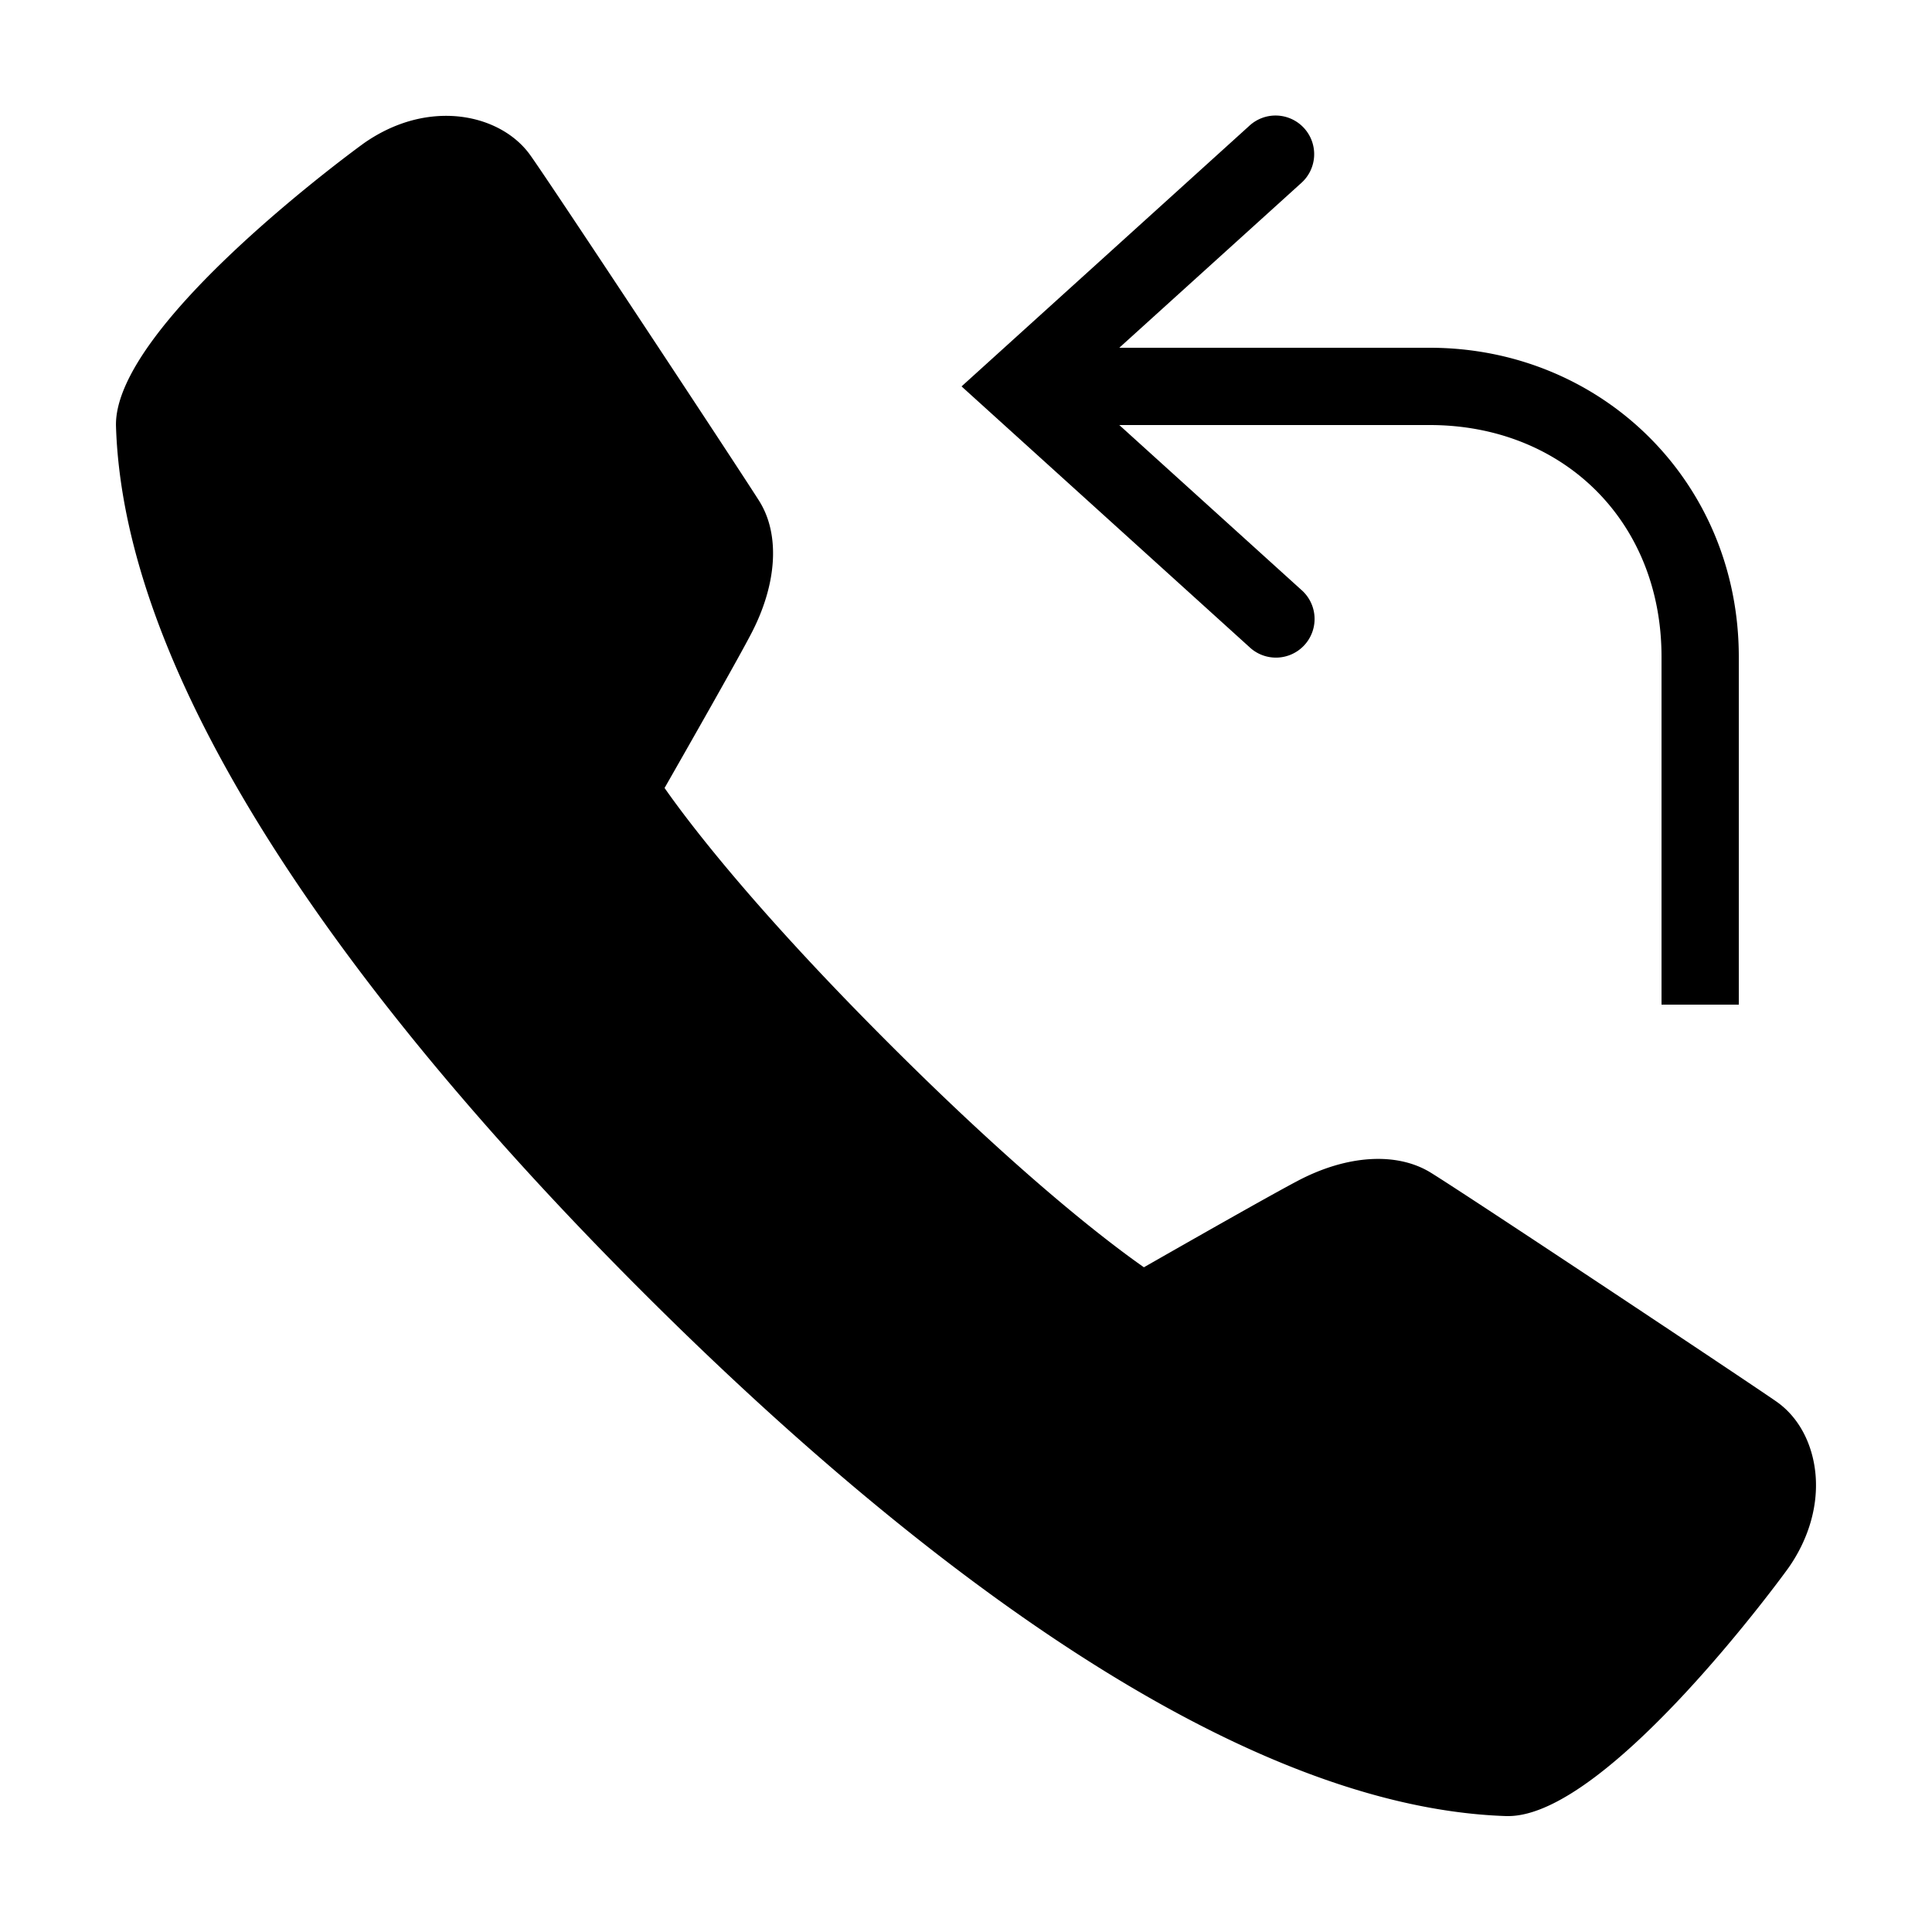 <?xml version="1.0"?>
<svg xmlns="http://www.w3.org/2000/svg" viewBox="0 0 50 50">
    <path d="M 33.031 2.99 A 1 1 0 0 0 32.328 3.26 L 24.885 10 L 32.328 16.74 A 1 1 0 1 0 33.672 15.26 L 28.967 11 L 37 11 C 40.435 11 43 13.473 43 17 L 43 26 L 45 26 L 45 17 C 45 12.461 41.439 9 37 9 L 28.967 9 L 33.672 4.74 A 1 1 0 0 0 33.031 2.99 z M 11.316 3.006 C 10.705 3.048 10.053 3.264 9.426 3.701 C 9.361 3.746 2.918 8.412 3.002 11.037 C 3.239 18.52 10.524 27.329 16.596 33.4 C 22.663 39.47 31.467 46.755 38.984 47 L 39.031 47 C 41.633 47 46.244 40.638 46.287 40.574 C 46.809 39.829 47.057 38.973 46.986 38.164 C 46.915 37.363 46.549 36.675 45.977 36.275 C 45.297 35.799 37.917 30.893 37.021 30.344 C 36.14 29.806 34.849 29.889 33.57 30.568 C 32.848 30.948 30.636 32.208 29.604 32.797 C 28.695 32.16 26.475 30.473 22.998 26.996 C 19.52 23.519 17.833 21.299 17.199 20.393 C 17.788 19.361 19.049 17.148 19.426 16.428 C 20.115 15.125 20.195 13.826 19.643 12.957 C 19.112 12.118 14.23 4.718 13.715 4.004 C 13.239 3.345 12.335 2.935 11.316 3.006 z"/>
</svg>
